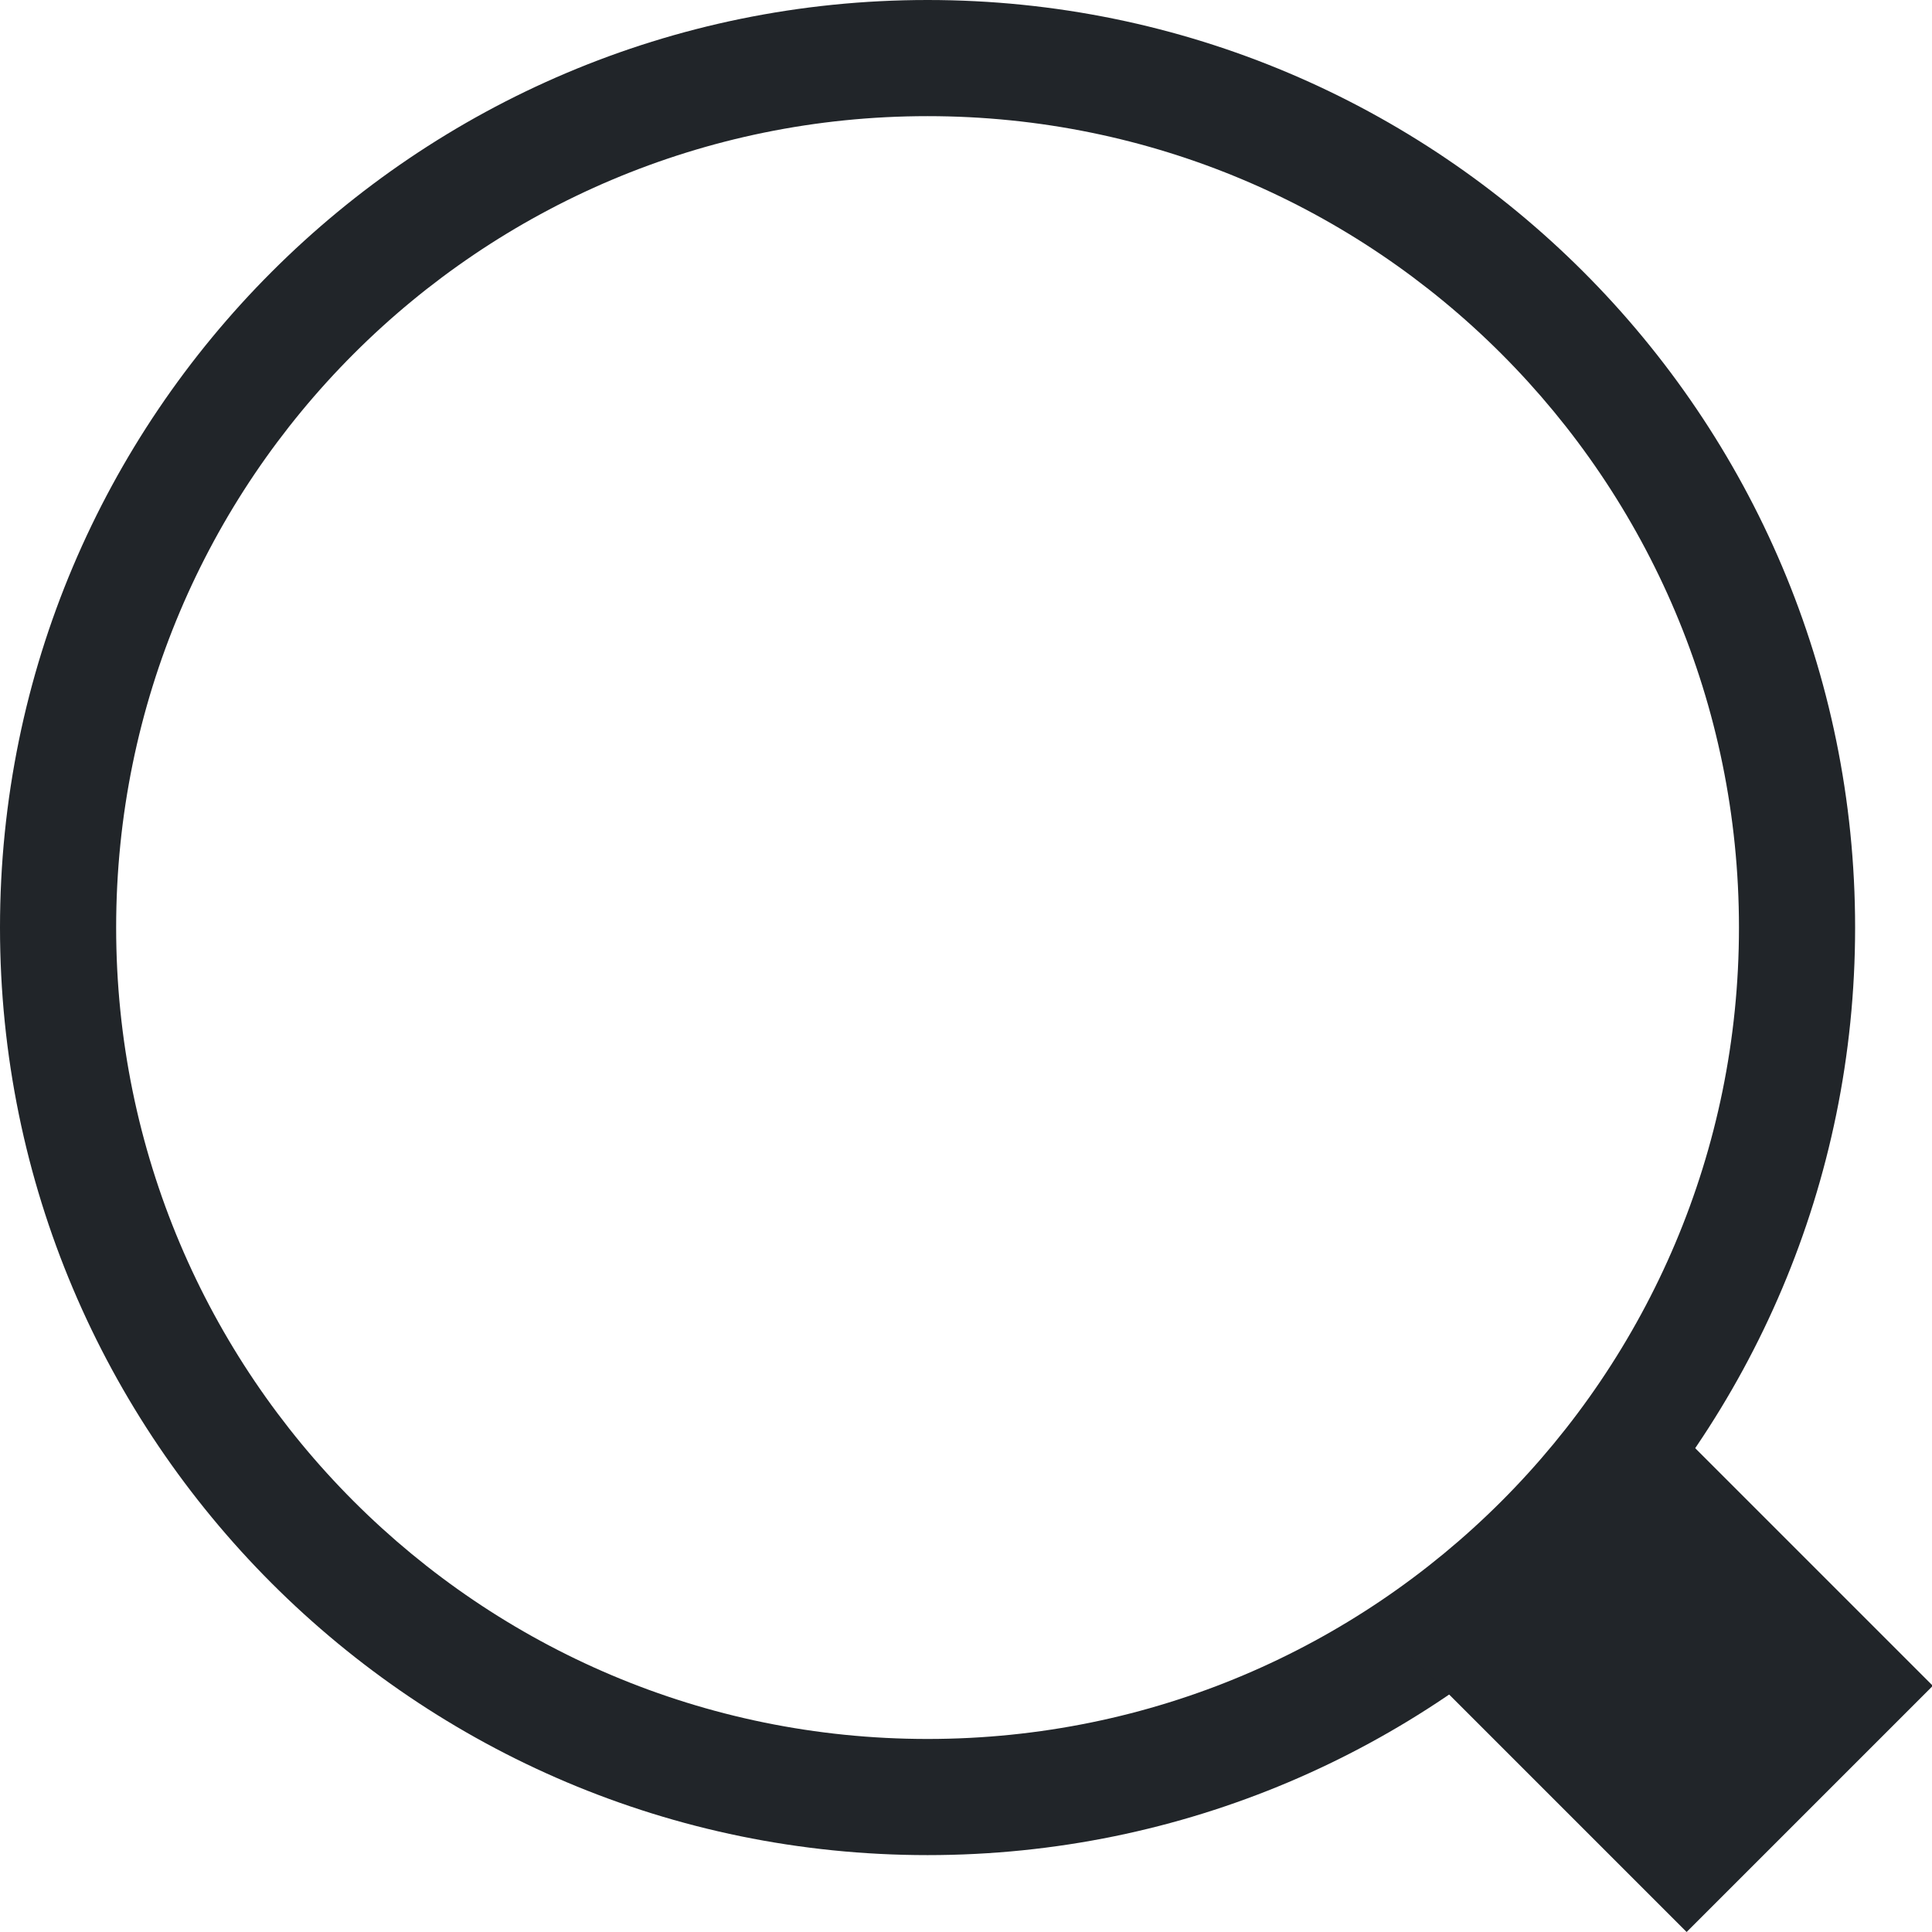 <?xml version="1.0" encoding="utf-8"?>
<!-- Generator: Adobe Illustrator 25.1.0, SVG Export Plug-In . SVG Version: 6.00 Build 0)  -->
<svg version="1.1" id="Ebene_1" xmlns="http://www.w3.org/2000/svg" xmlns:xlink="http://www.w3.org/1999/xlink" x="0px" y="0px"
	 viewBox="0 0 236.2 236.2" style="enable-background:new 0 0 236.2 236.2;" xml:space="preserve">
<style type="text/css">
	.st0{fill:#212529;}
</style>
<path class="st0" d="M113.4,0C50.8,0,0,50.8,0,113.4s50.8,113.4,113.4,113.4S226.8,176,226.8,113.4S176,0,113.4,0z M113.4,212.6
	c-54.8,0-99.2-44.4-99.2-99.2s44.4-99.2,99.2-99.2s99.2,44.4,99.2,99.2S168.2,212.6,113.4,212.6z"/>
<path class="st0" d="M172.5,202.5l30.1-30.1l33.7,33.7l-30.1,30.1L172.5,202.5z"/>
</svg>
